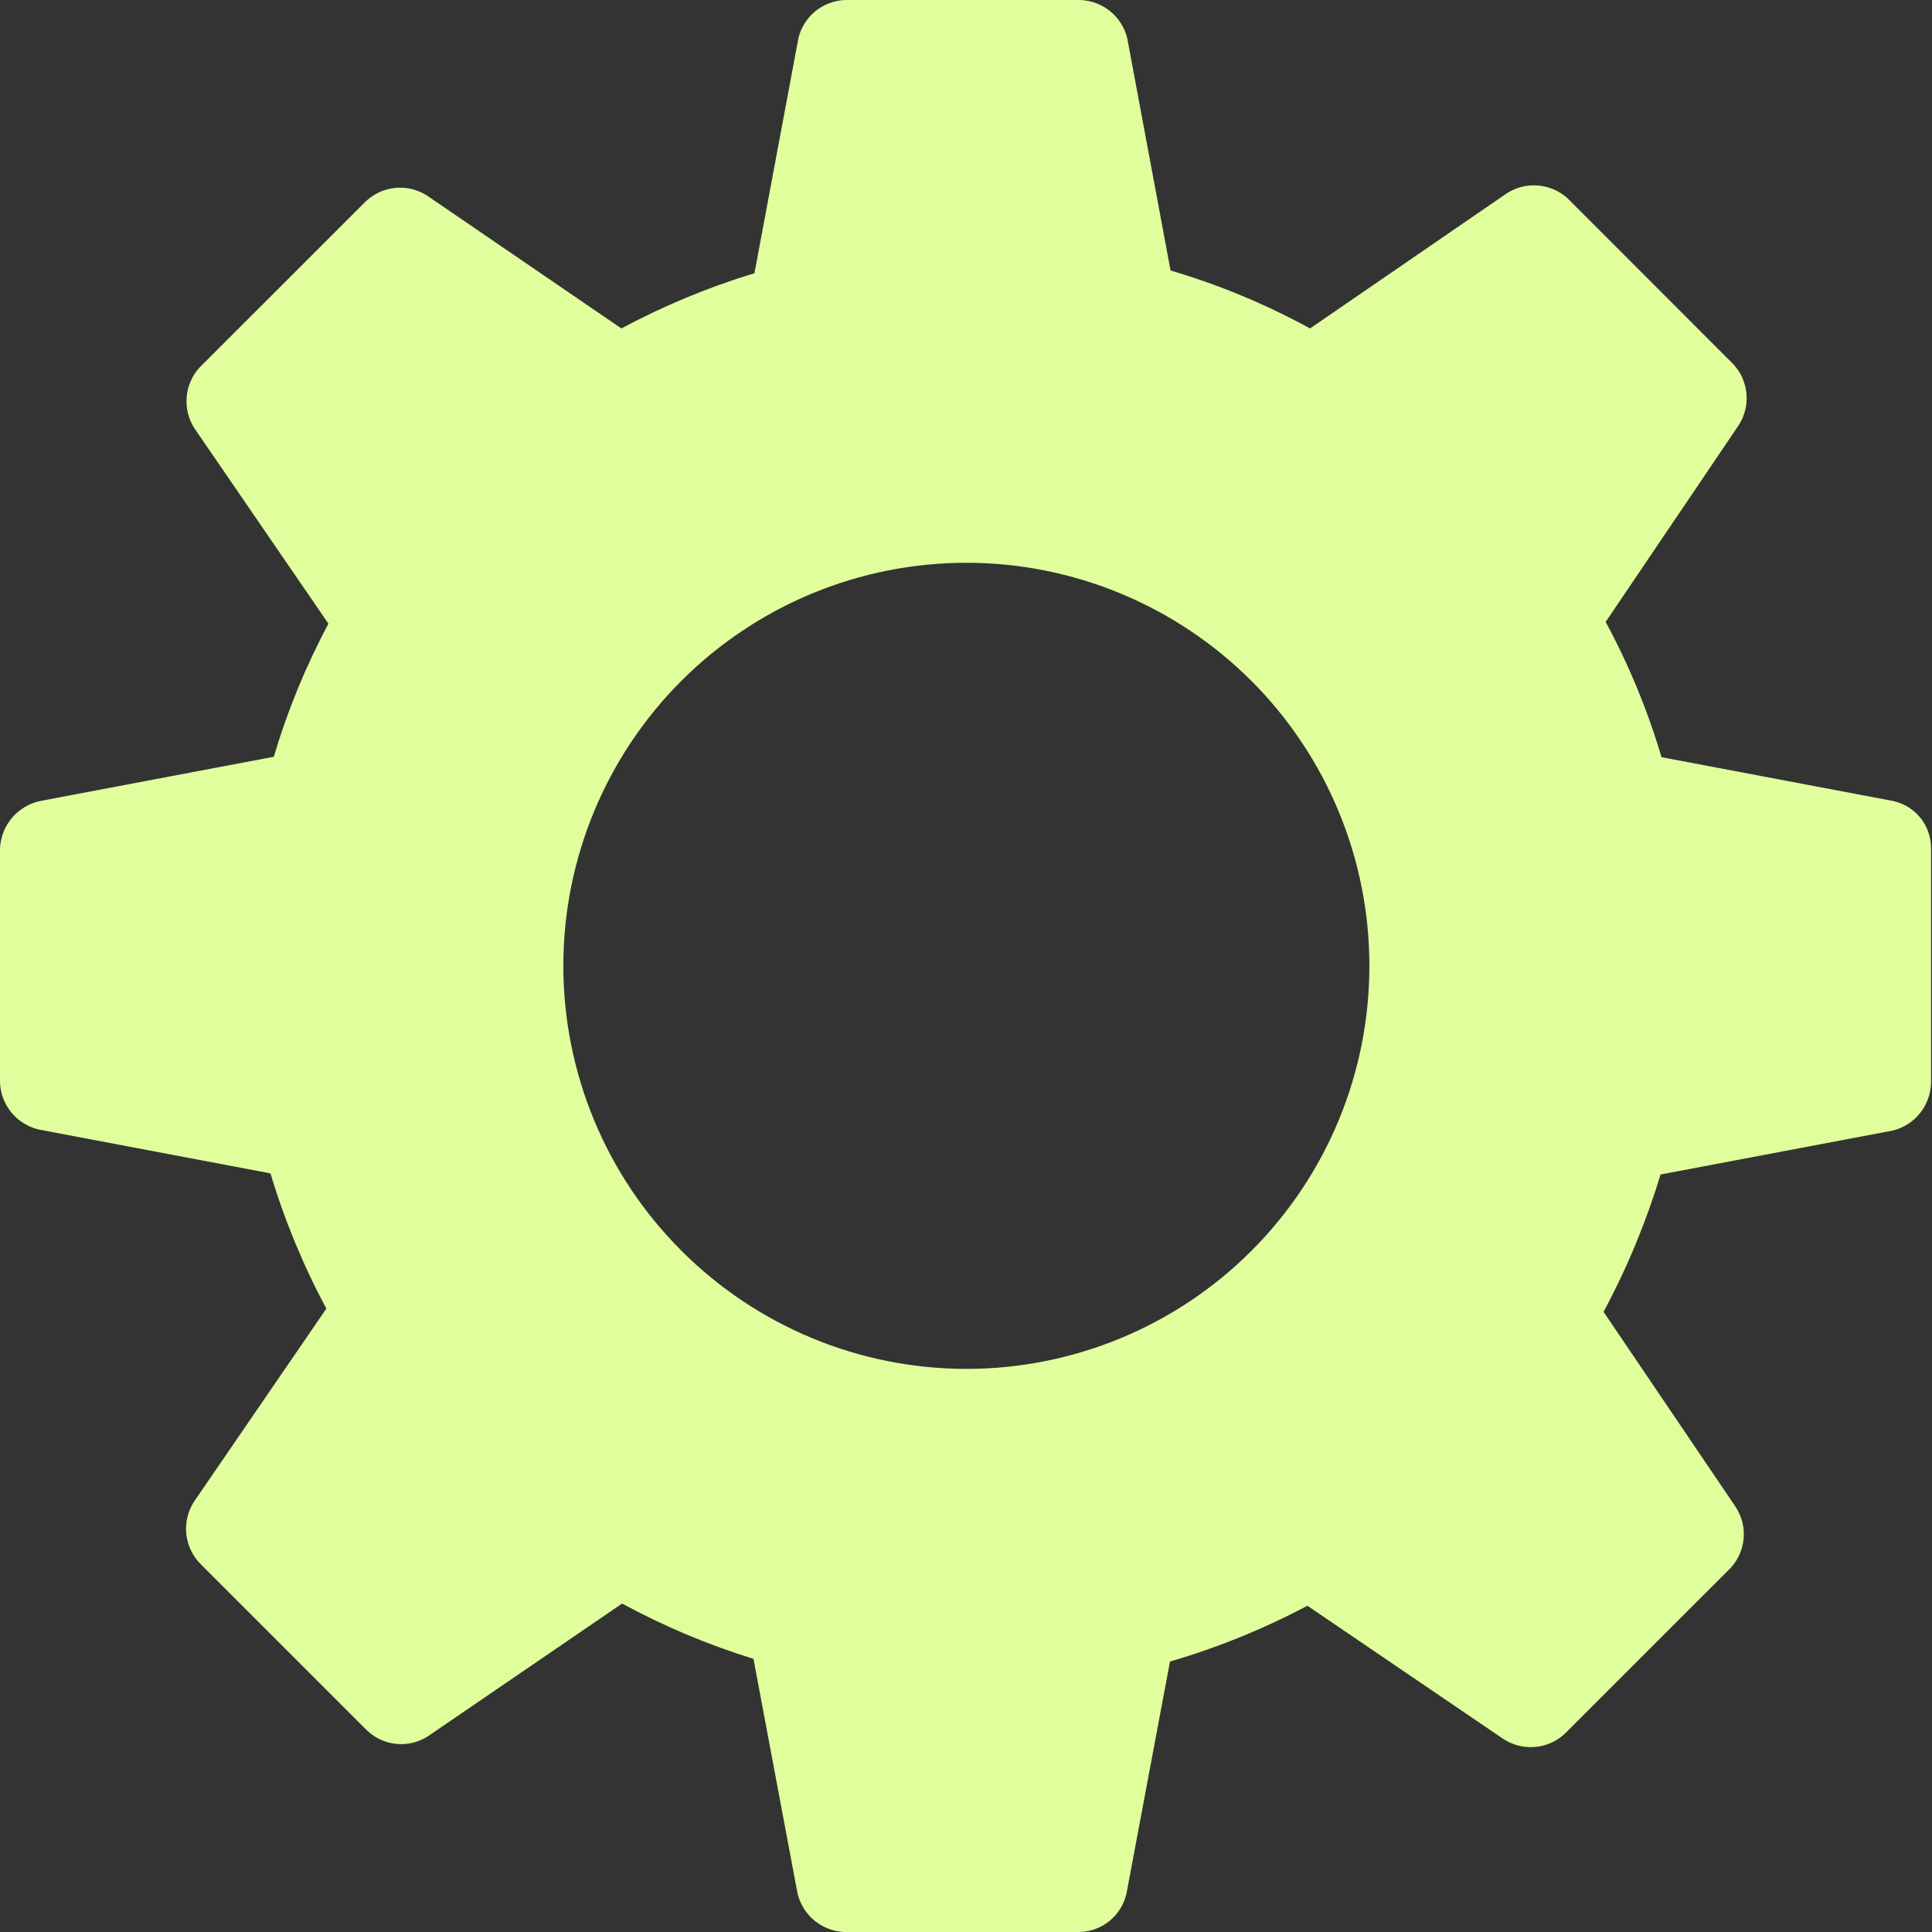 <svg width="24" height="24" viewBox="0 0 24 24" fill="none" xmlns="http://www.w3.org/2000/svg">
<rect x="0" y="0" width="24" height="24" fill="#333333" stroke="none"/>
<path fill-rule="evenodd" clip-rule="evenodd" d="M23.52 9.951L20.64 9.406C20.467 8.823 20.235 8.26 19.946 7.726L21.6 5.28C21.753 5.041 21.724 4.729 21.53 4.522L19.469 2.46C19.261 2.275 18.954 2.25 18.72 2.4L16.274 4.08C15.724 3.779 15.143 3.538 14.541 3.36L14.004 0.48C13.94 0.206 13.7 0.01 13.418 0H10.503C10.221 0.008 9.98 0.205 9.917 0.48L9.372 3.394C8.799 3.568 8.246 3.798 7.719 4.08L5.304 2.429C5.065 2.276 4.753 2.306 4.546 2.499L2.484 4.56C2.29 4.767 2.262 5.08 2.414 5.319L4.08 7.748C3.798 8.275 3.571 8.829 3.401 9.401L0.521 9.946C0.231 9.997 0.015 10.242 0 10.536V13.44C0.007 13.723 0.204 13.965 0.48 14.031L3.36 14.576C3.534 15.158 3.767 15.72 4.054 16.256L2.409 18.656C2.249 18.906 2.288 19.235 2.503 19.44L4.56 21.497C4.766 21.693 5.08 21.722 5.318 21.567L7.728 19.92C8.248 20.202 8.795 20.432 9.36 20.607L9.907 23.52C9.972 23.794 10.212 23.991 10.492 24H13.409C13.691 23.994 13.933 23.796 13.994 23.52L14.534 20.64C15.126 20.468 15.697 20.235 16.241 19.947L18.672 21.6C18.912 21.759 19.23 21.733 19.44 21.536L21.502 19.474C21.691 19.266 21.716 18.956 21.561 18.72L19.92 16.296C20.212 15.752 20.449 15.18 20.628 14.59L23.508 14.045C23.783 13.98 23.98 13.738 23.988 13.454V10.541C23.991 10.258 23.796 10.012 23.52 9.951L23.52 9.951ZM12 17.005C10.672 17.003 9.399 16.474 8.462 15.534C7.523 14.595 6.997 13.321 6.998 11.993C6.999 10.666 7.528 9.393 8.467 8.455C9.407 7.517 10.68 6.99 12.008 6.991C13.336 6.992 14.608 7.521 15.546 8.459C16.485 9.399 17.012 10.673 17.011 12C17.011 13.329 16.483 14.603 15.543 15.541C14.603 16.48 13.328 17.006 12 17.005L12 17.005Z" fill="#E0FF9C"/>
</svg>

